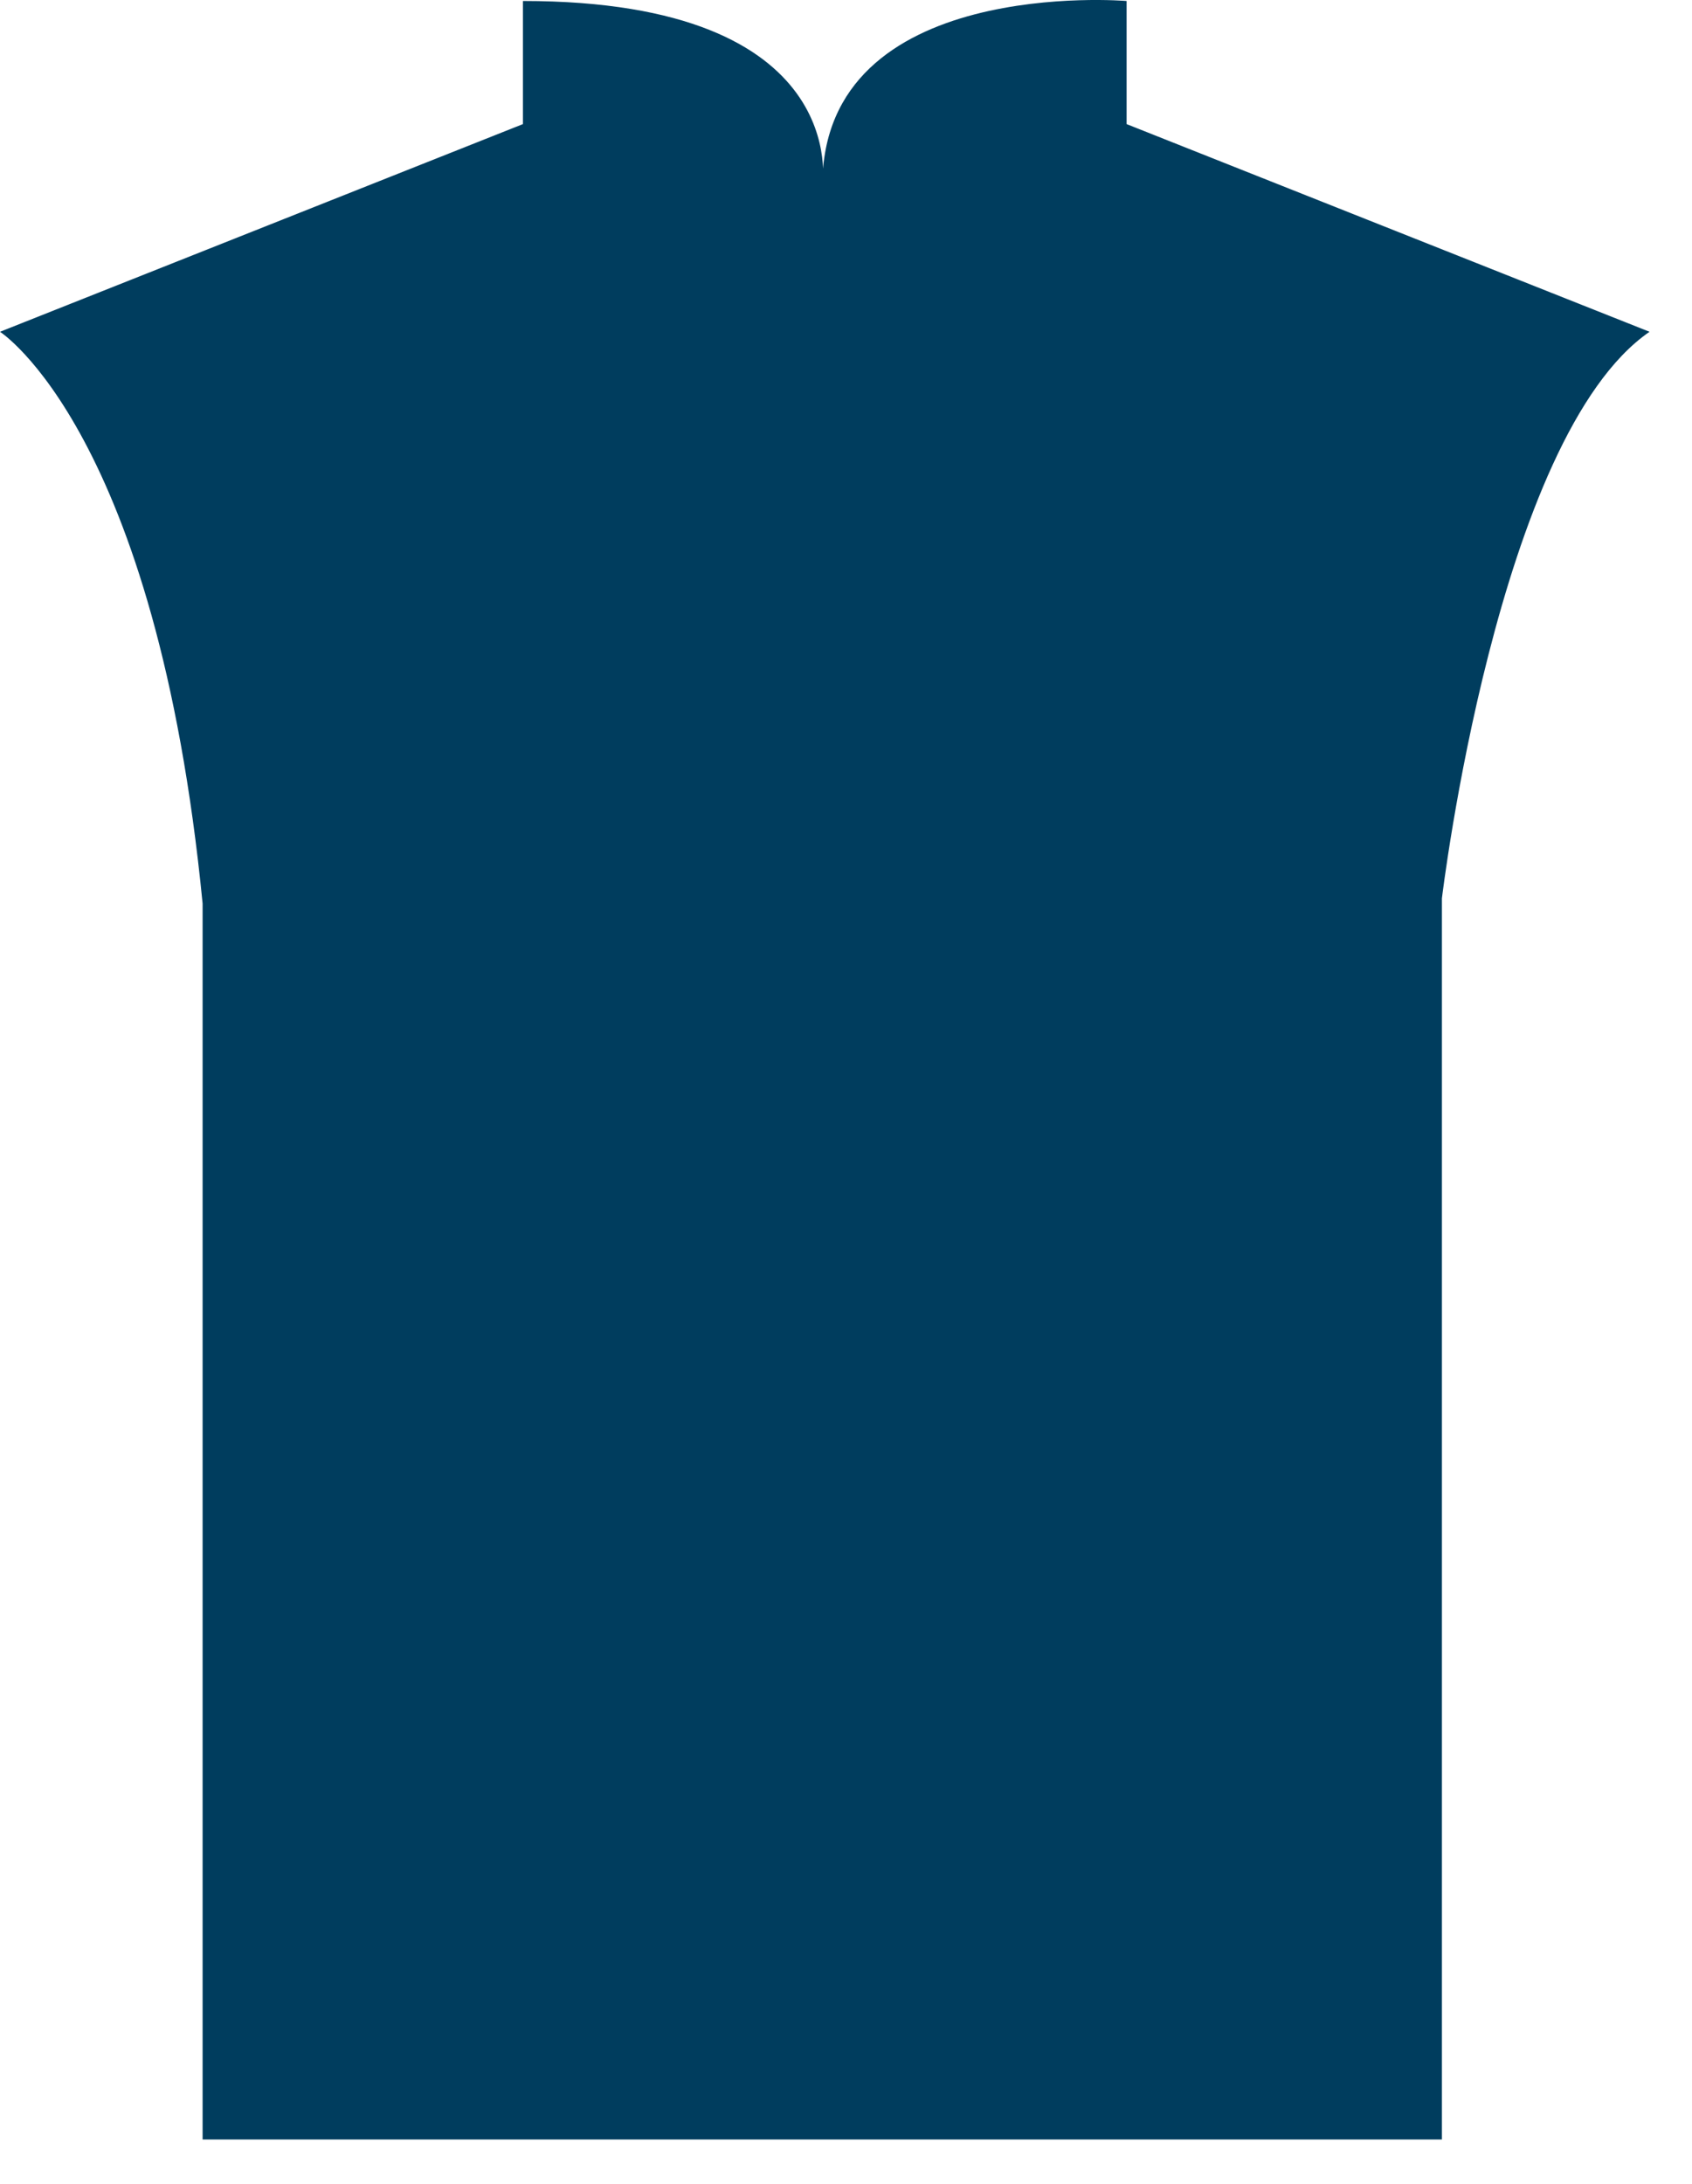 <?xml version="1.0" encoding="utf-8"?>
<svg xmlns="http://www.w3.org/2000/svg" fill="none" height="100%" overflow="visible" preserveAspectRatio="none" style="display: block;" viewBox="0 0 31 40" width="100%">
<path d="M0 6.077C0 6.077 2.866 7.908 3.712 16.549C3.712 16.549 3.712 25.003 3.712 39.187H26.418V16.455C26.418 16.455 27.428 8.001 30.222 6.077L20.641 2.273V0.018C20.641 0.018 15.067 -0.453 15.067 3.4C15.067 3.4 15.639 0.018 9.581 0.018V2.273L0 6.077Z" fill="#003D5E" id="Vector"/>
</svg>